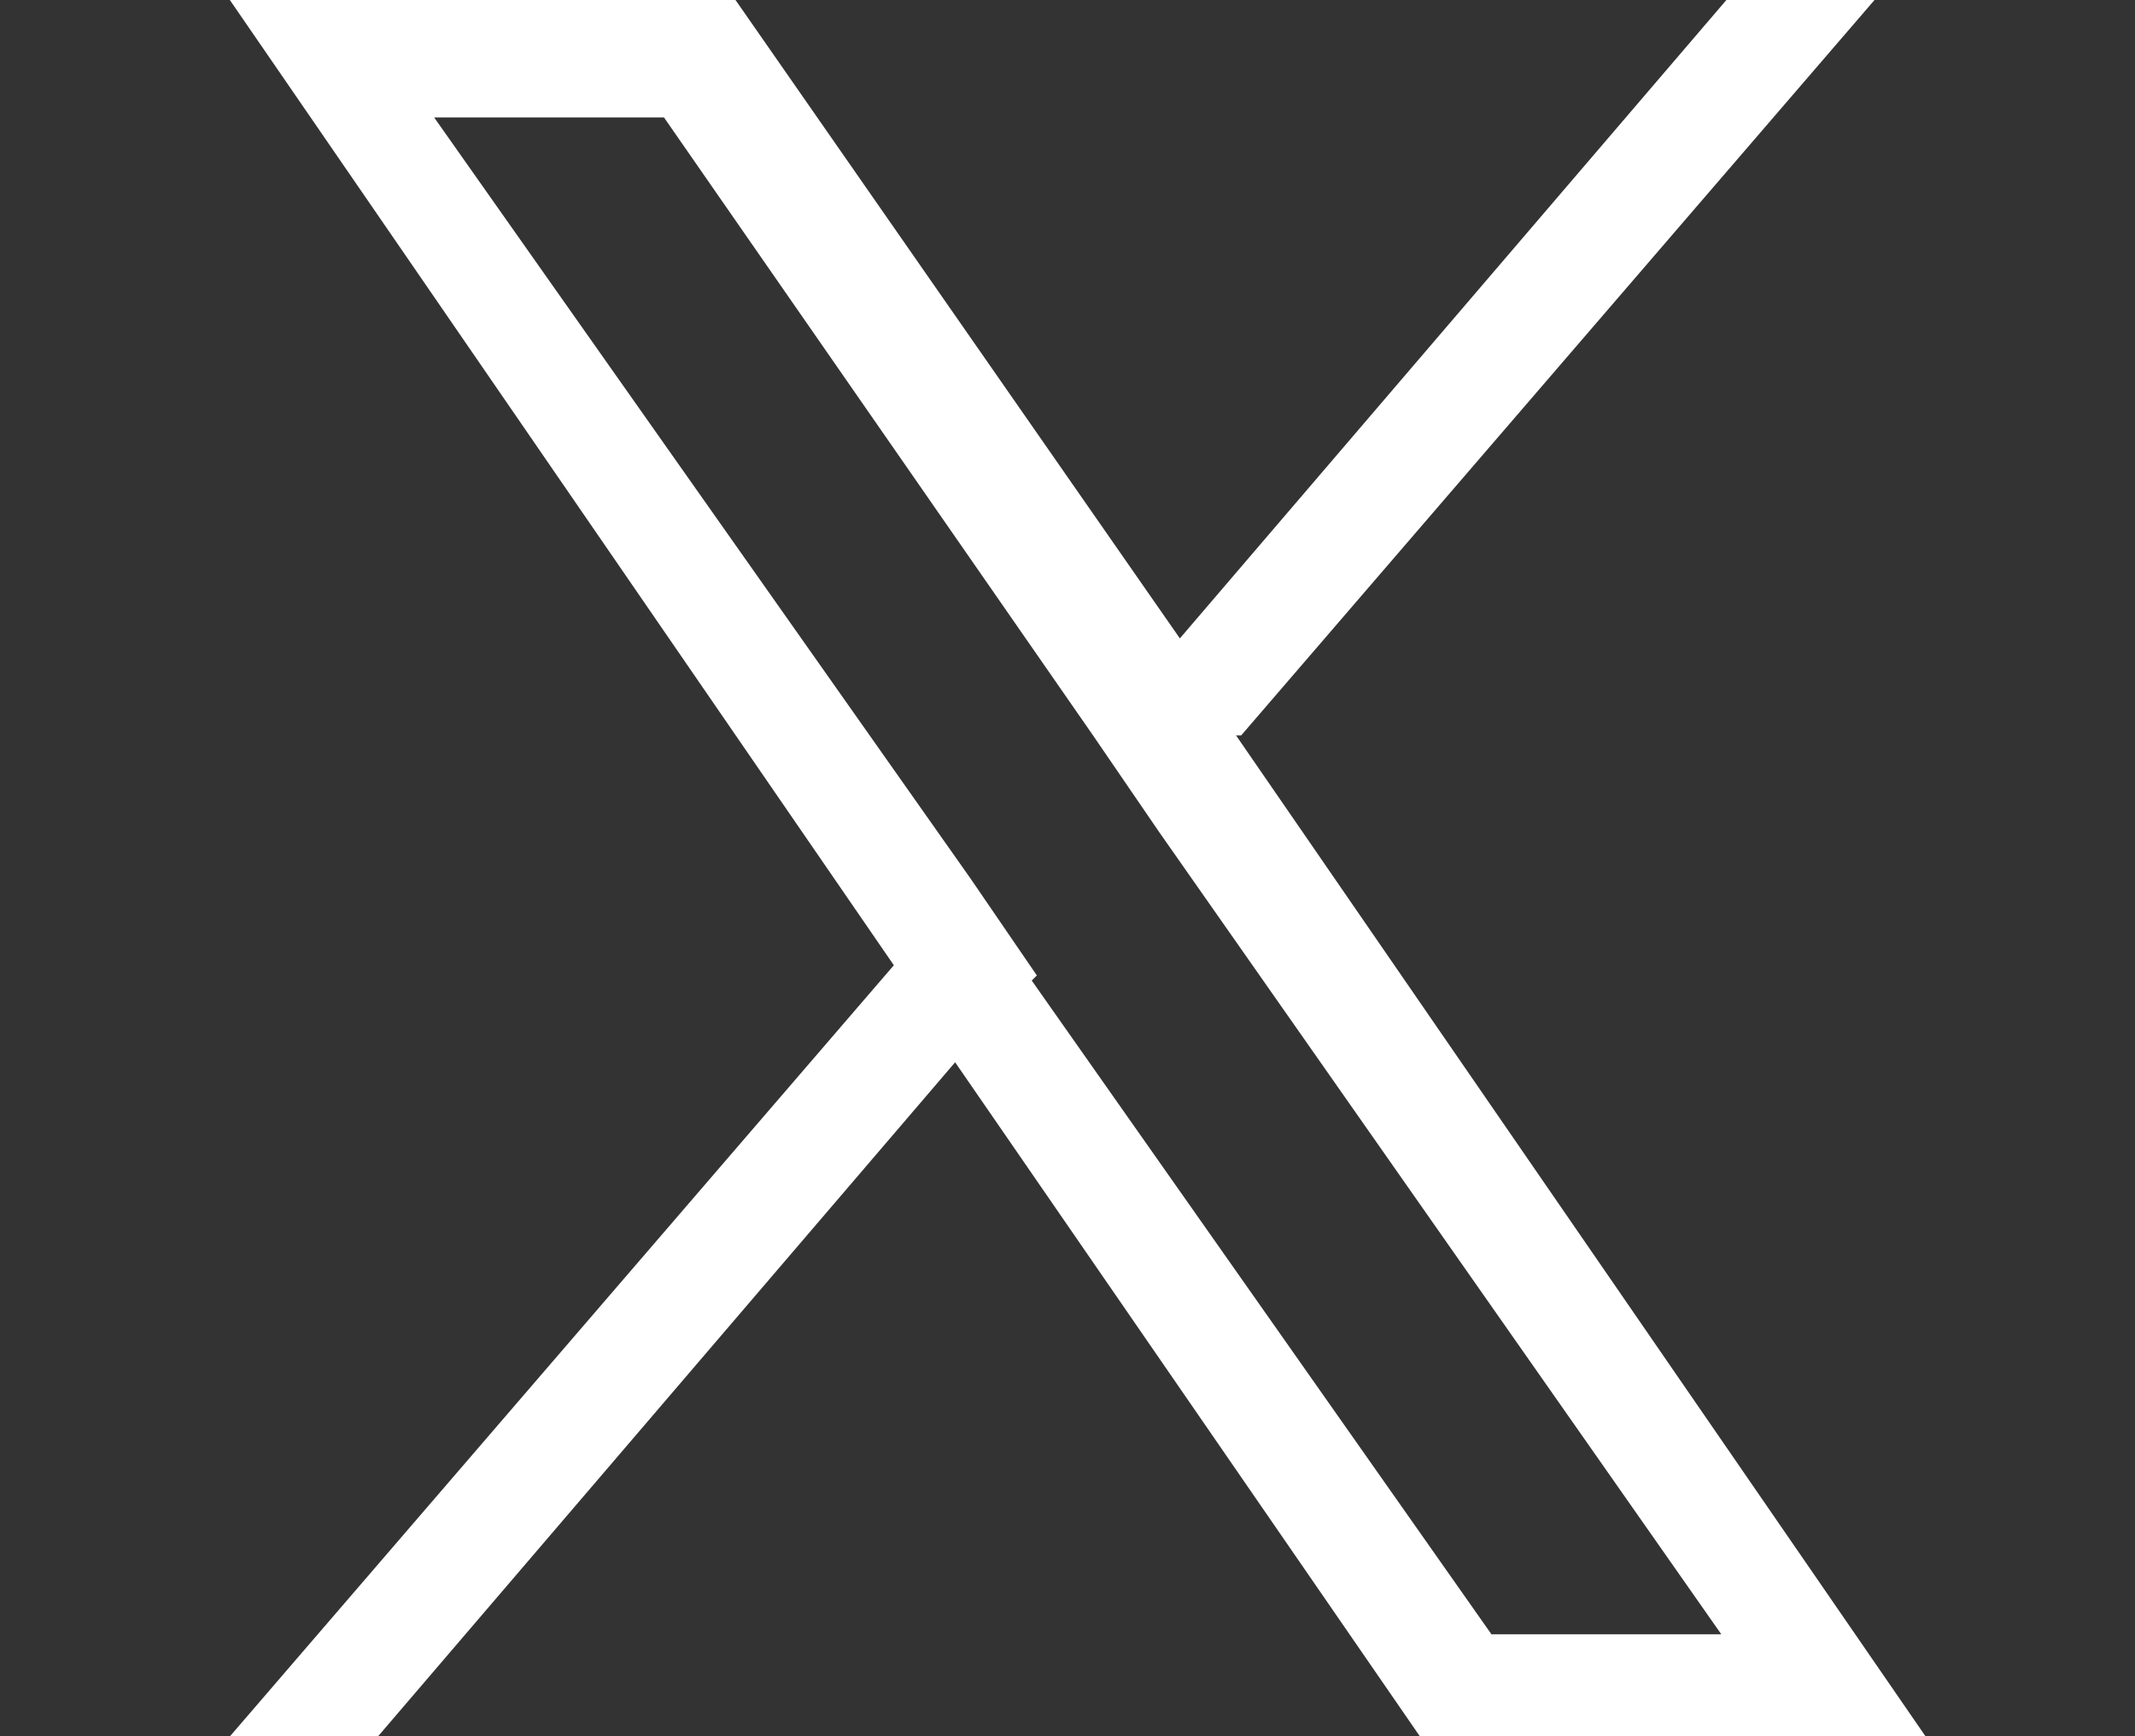 <?xml version="1.0" encoding="UTF-8"?>
<svg id="_レイヤー_1" data-name="レイヤー 1" xmlns="http://www.w3.org/2000/svg" version="1.1" viewBox="0 0 41.8 34">
  <rect x="0" y="0" width="41.8" height="34" fill="#333333" stroke="none"/>
  <defs>
    <style>
      .cls-1 {
        fill: #fff;
        stroke-width: 0px;
      }
    </style>
  </defs>
  <path class="cls-1" d="M24.3,14.4L36.7,0h-2.9l-10.7,12.5L14.4,0H4.5l13,18.9-13,15.1h2.9l11.3-13.2,9.1,13.2h9.9l-13.5-19.6h0ZM20.3,19.1l-1.3-1.9L8.5,2.3h4.5l8.4,12.1,1.3,1.9,11,15.7h-4.5l-9-12.8h0Z"/>
</svg>